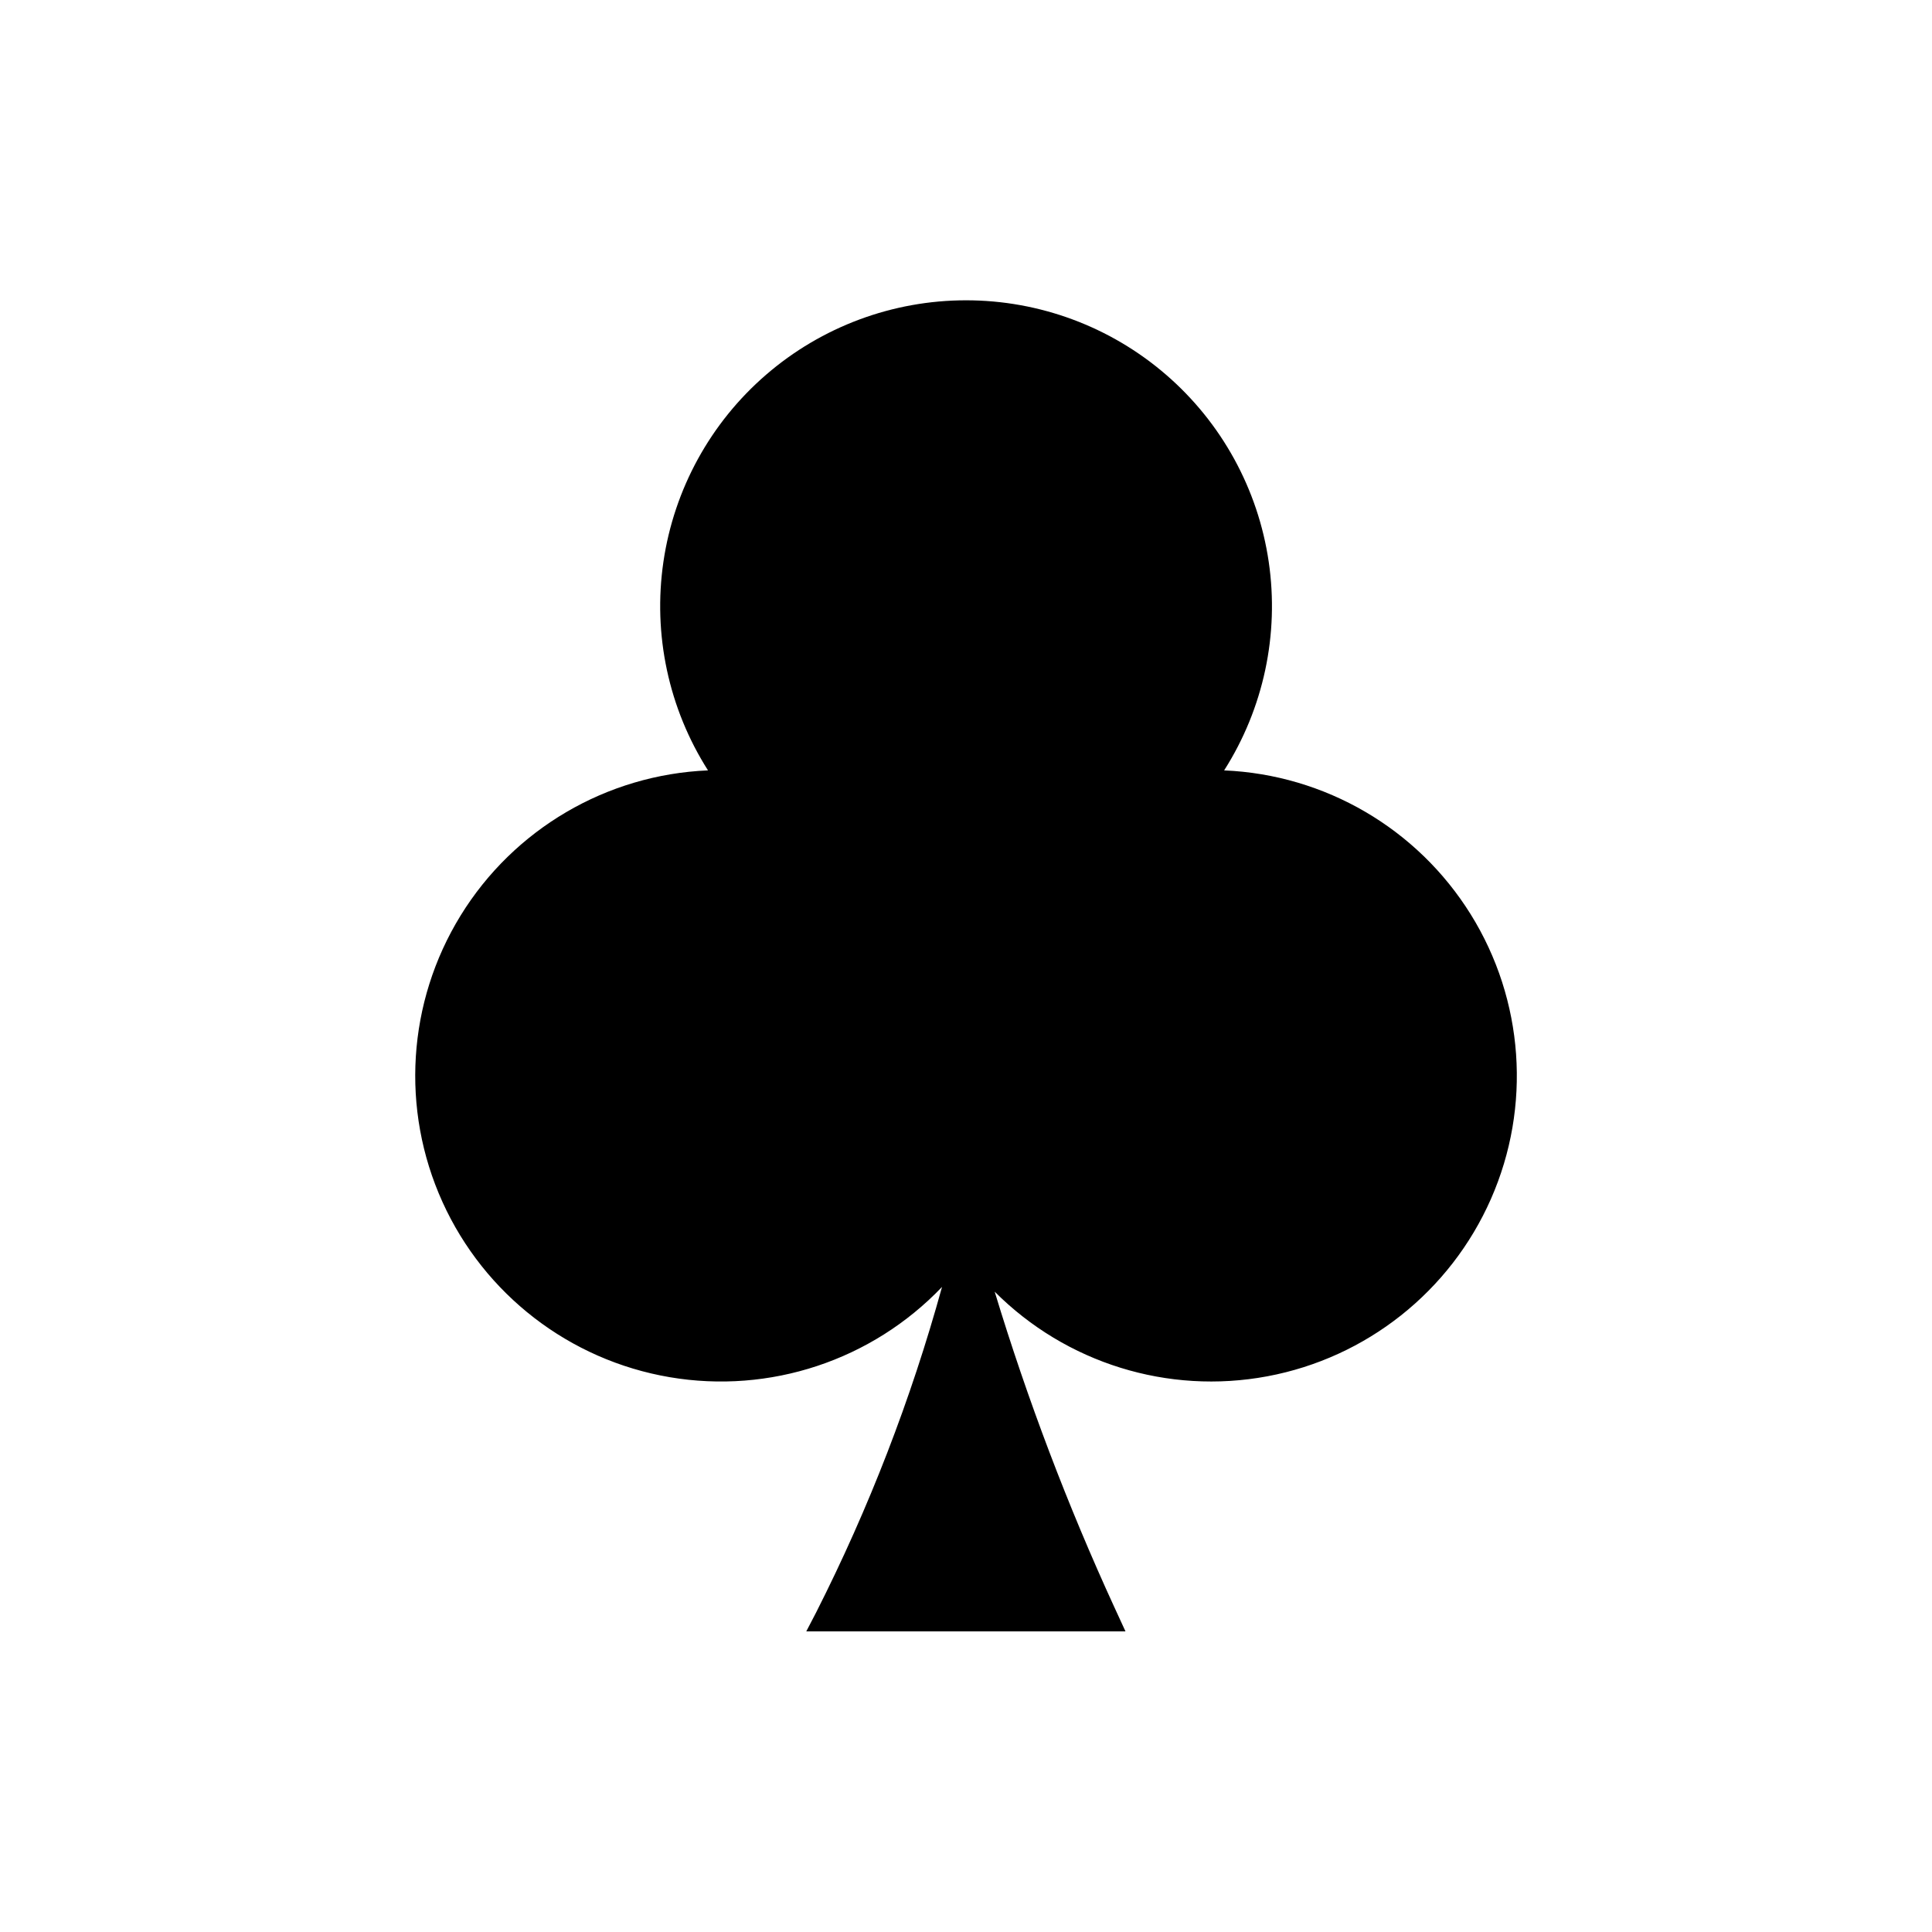 <?xml version="1.0" encoding="UTF-8"?>
<!-- Uploaded to: SVG Repo, www.svgrepo.com, Generator: SVG Repo Mixer Tools -->
<svg fill="#000000" width="800px" height="800px" version="1.1" viewBox="144 144 512 512" xmlns="http://www.w3.org/2000/svg">
 <path d="m468.41 348.16c10.449-16.418 14.641-36.043 11.812-55.297-2.828-19.25-12.484-36.844-27.211-49.562-14.723-12.723-33.535-19.719-52.992-19.719-19.457 0-38.266 6.996-52.992 19.719-14.727 12.719-24.383 30.312-27.211 49.562-2.828 19.254 1.367 38.879 11.812 55.297-26.895 1.137-51.469 15.562-65.574 38.488-14.105 22.93-15.902 51.367-4.793 75.887s33.672 41.918 60.211 46.43c26.539 4.516 53.586-4.449 72.176-23.918-8.215 29.789-19.391 58.684-33.355 86.25l-2.621 5.039h84.594l-2.871-6.246h-0.004c-12.484-27.176-23.105-55.168-31.789-83.785 18.898 18.949 45.934 27.344 72.242 22.43 26.305-4.914 48.488-22.504 59.27-46.996s8.77-52.73-5.371-75.449c-14.145-22.723-38.594-36.992-65.332-38.129z"/>
</svg>